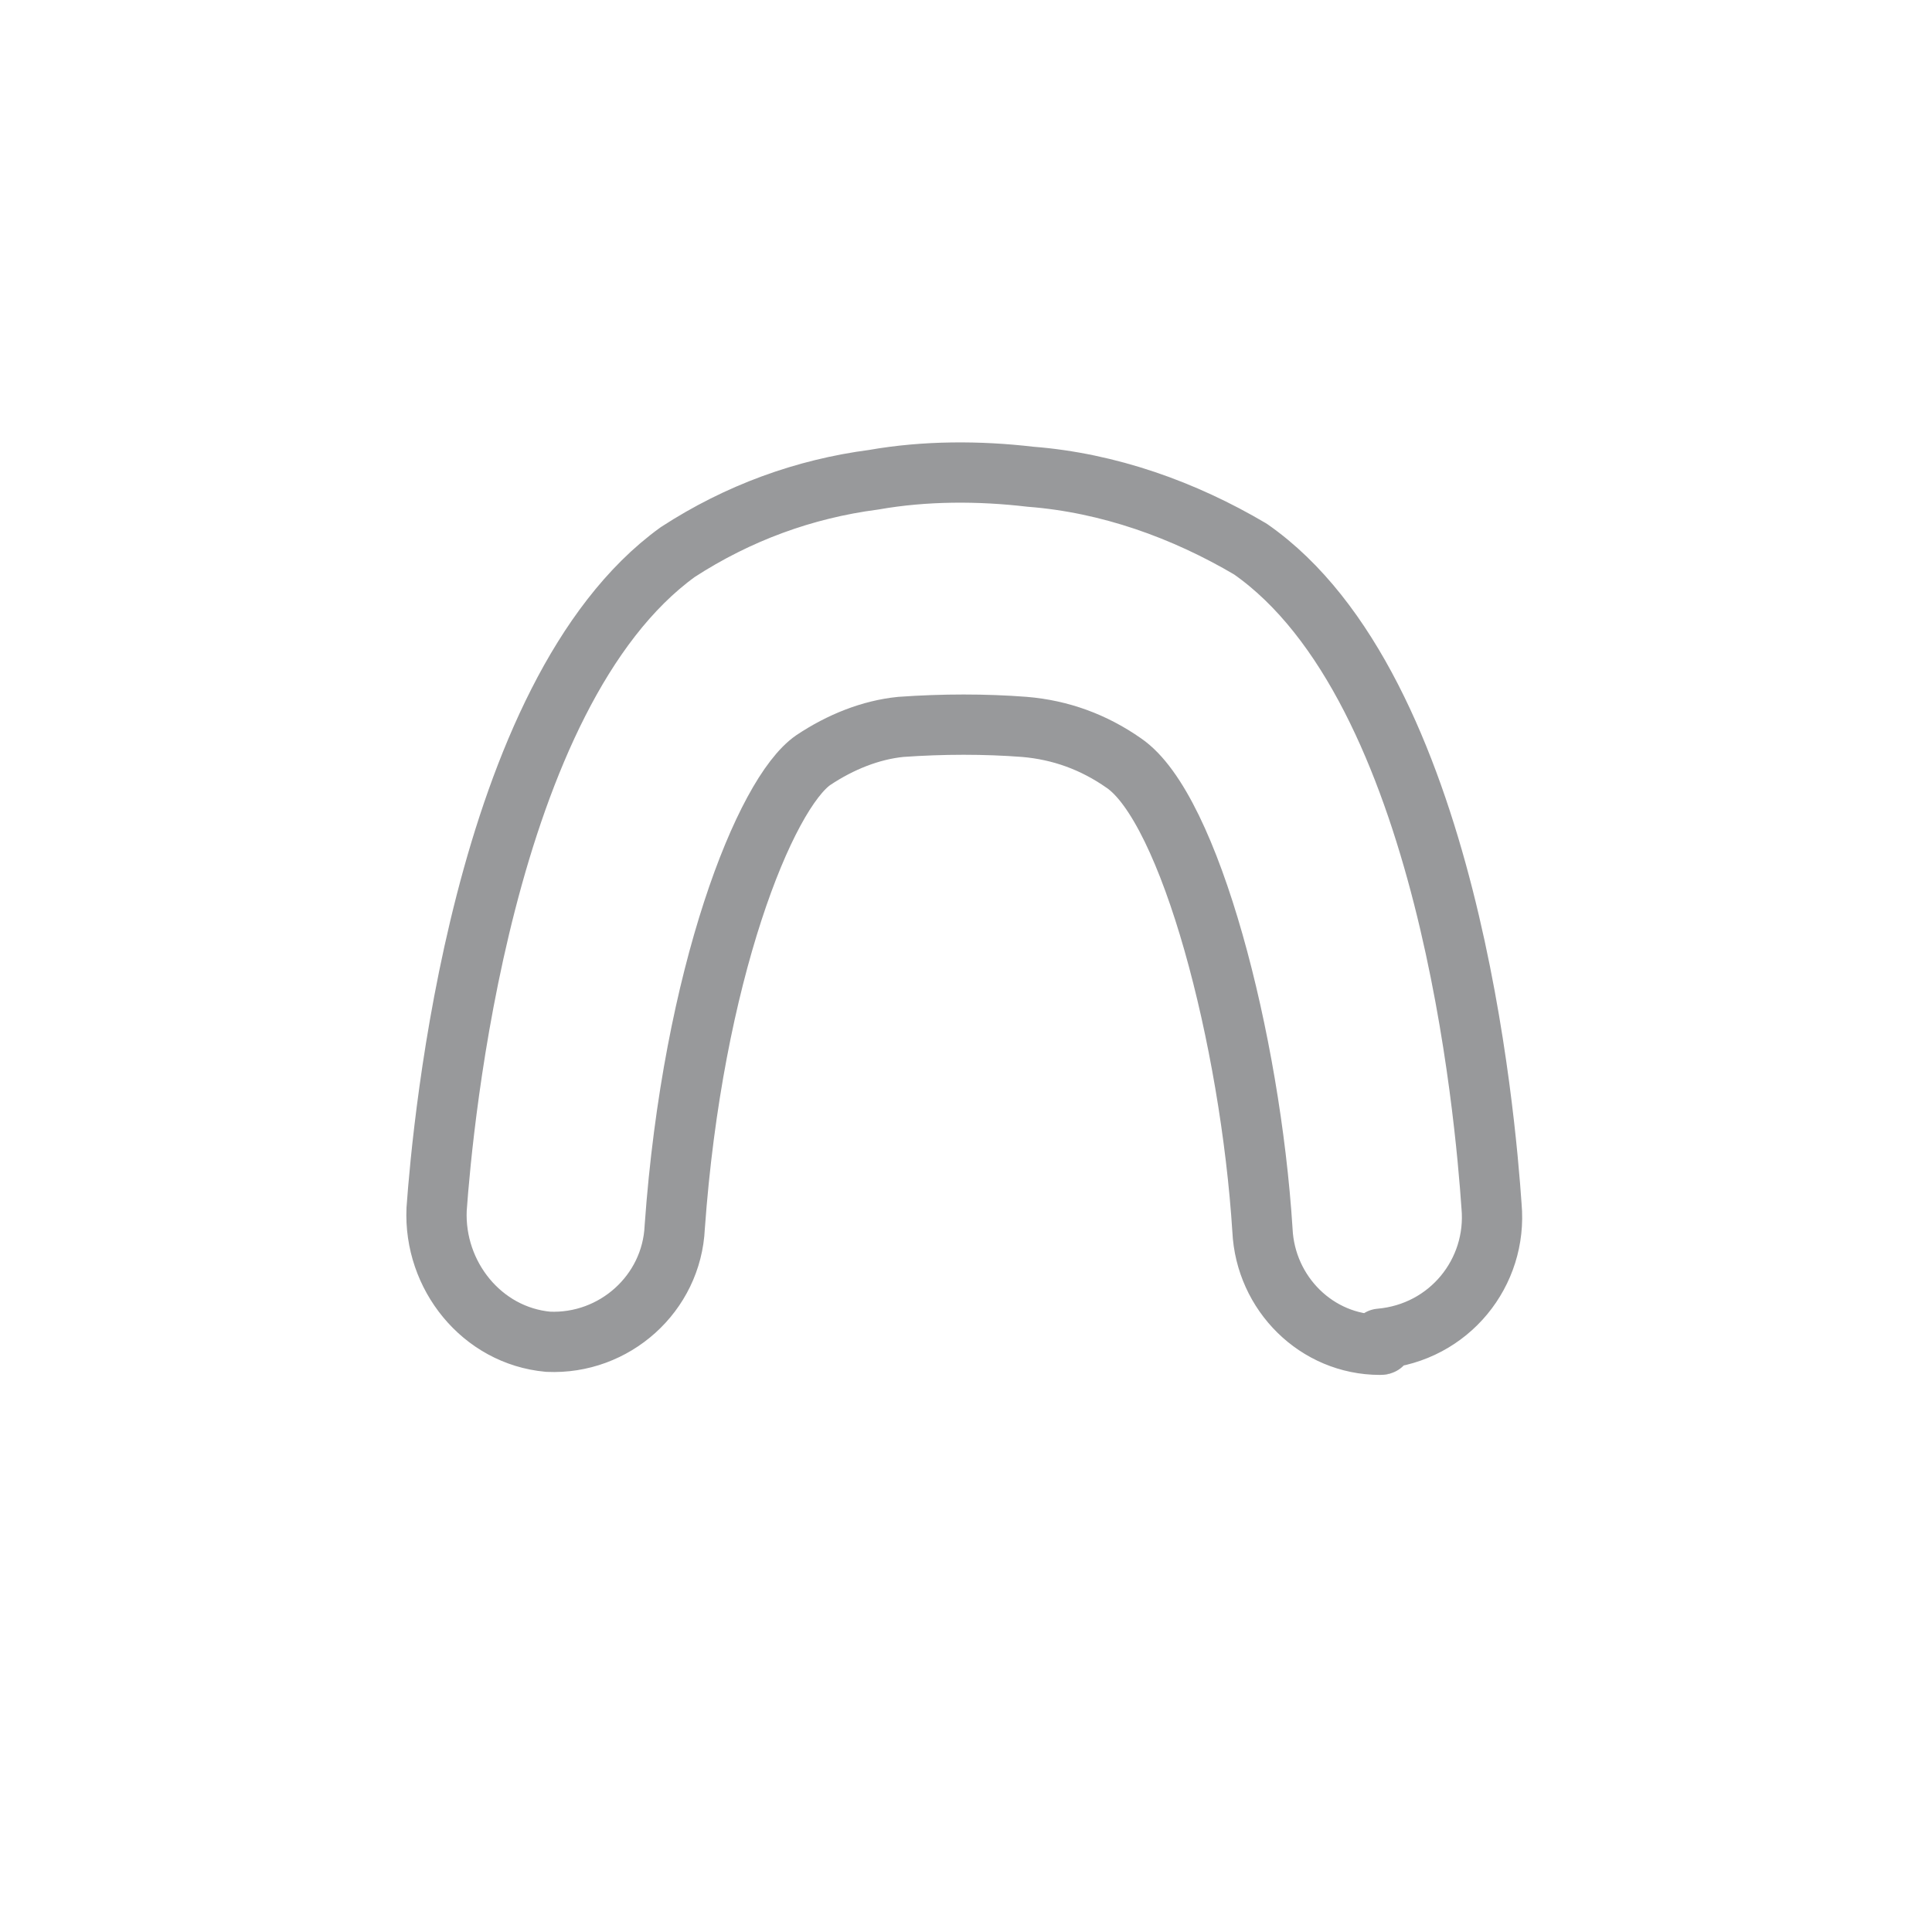<?xml version="1.0" encoding="UTF-8"?> <!-- Generator: Adobe Illustrator 24.3.0, SVG Export Plug-In . SVG Version: 6.00 Build 0) --> <svg xmlns="http://www.w3.org/2000/svg" xmlns:xlink="http://www.w3.org/1999/xlink" version="1.1" id="Layer_1" x="0px" y="0px" viewBox="0 0 64.1 64.1" style="enable-background:new 0 0 64.1 64.1;" xml:space="preserve"> <style type="text/css"> .st0{display:none;fill:none;stroke:#98999B;stroke-width:2;stroke-linecap:round;stroke-linejoin:round;} .st1{fill:none;stroke:#98999B;stroke-width:2;stroke-linecap:round;stroke-linejoin:round;} </style> <g transform="translate(262.086 -7.983)"> <circle class="st0" cx="-230" cy="40" r="31"></circle> <path class="st1" d="M-216.3,52.6c-2.1,0-3.8-1.7-3.9-3.8c-0.4-6.3-2.4-14-4.6-15.5c-1-0.7-2.1-1.1-3.3-1.2c-1.3-0.1-2.7-0.1-4.1,0 c-1,0.1-2,0.5-2.9,1.1c-1.6,1.1-4,7.1-4.6,15.5c-0.1,2.2-2,3.9-4.2,3.8l0,0c-2.2-0.2-3.8-2.2-3.7-4.4c0.2-2.8,1.5-17.1,8-21.8 c2-1.3,4.2-2.1,6.5-2.4c1.7-0.3,3.5-0.3,5.2-0.1c2.6,0.2,5.1,1.1,7.3,2.4c6.6,4.6,7.8,18.9,8,21.8c0.2,2.2-1.4,4.2-3.7,4.4 C-216.2,52.6-216.2,52.6-216.3,52.6z"></path> </g> </svg> 